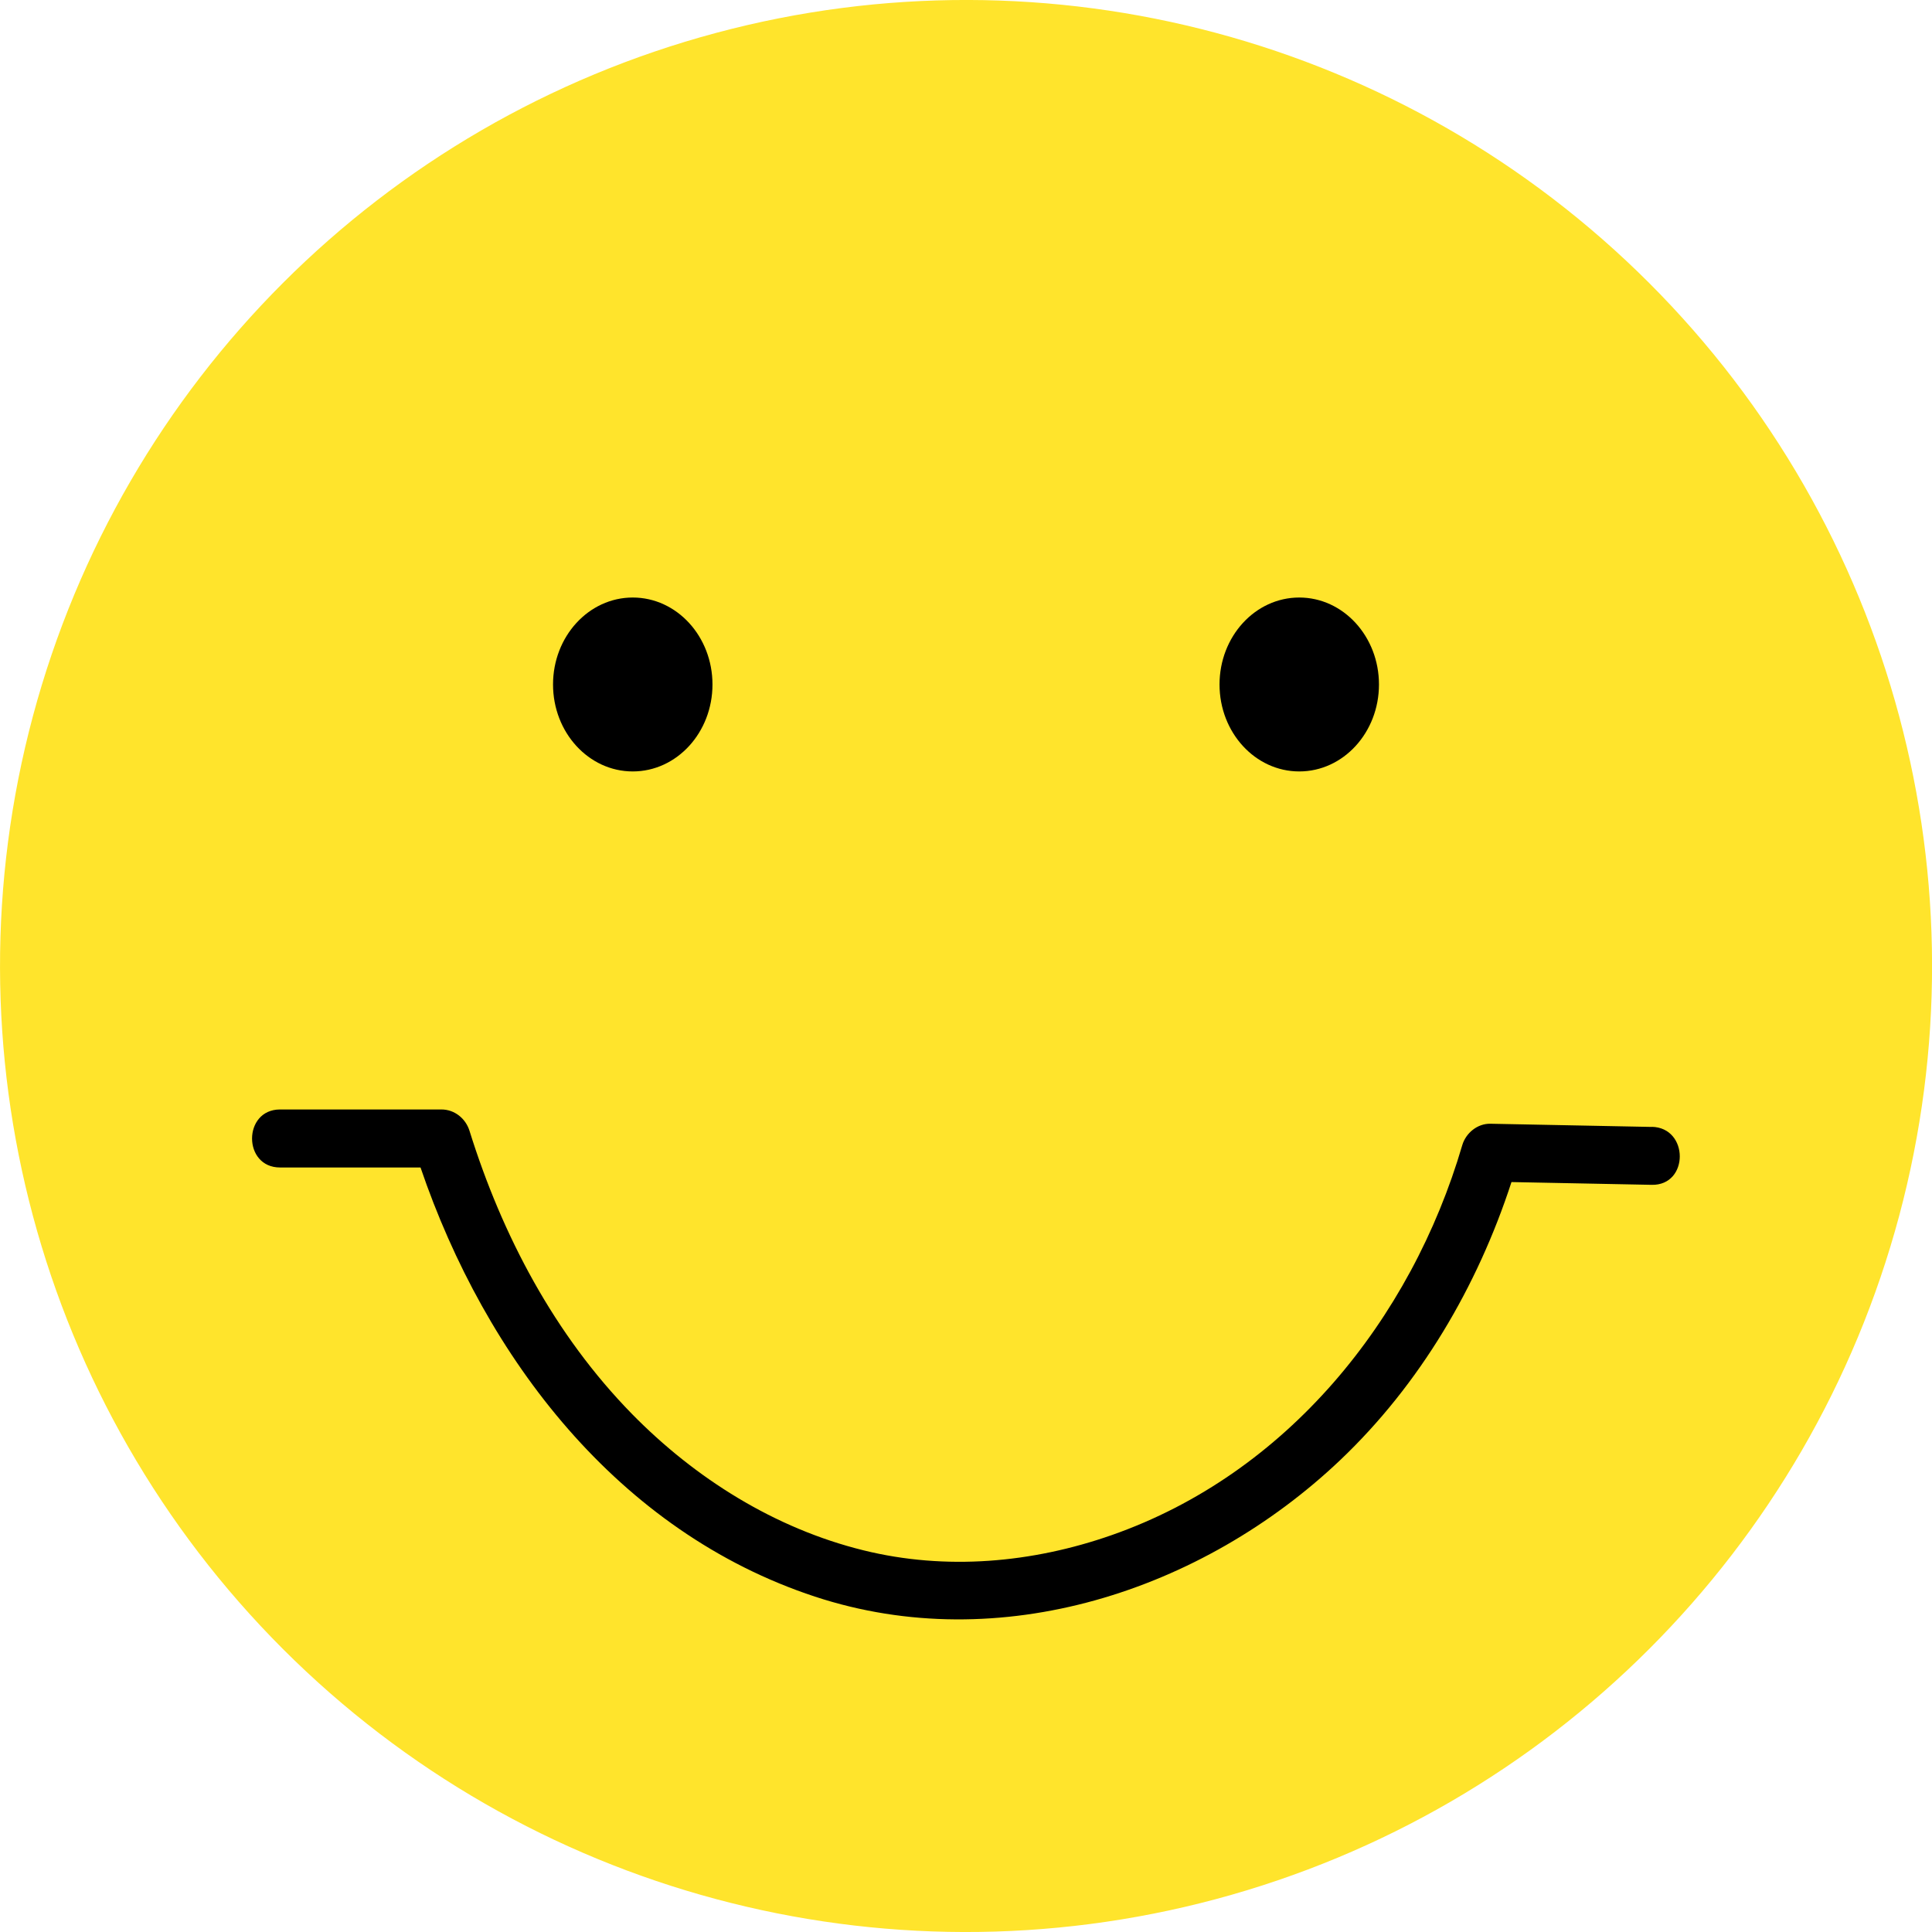 <?xml version="1.0" encoding="UTF-8" standalone="no"?><svg xmlns="http://www.w3.org/2000/svg" xmlns:xlink="http://www.w3.org/1999/xlink" data-name="Layer 1" fill="#000000" height="181.52" viewBox="0 0 181.52 181.52" width="181.52"><circle cx="90.76" cy="90.76" fill="#ffe42c" r="90.76" transform="rotate(-45 90.762 90.755)"/><path d="m51.96,64.31c0-4.51,3.35-8.17,7.49-8.17s7.49,3.66,7.49,8.17-3.35,8.17-7.49,8.17-7.49-3.66-7.49-8.17Zm70.11,8.17c4.14,0,7.49-3.66,7.49-8.17s-3.35-8.17-7.49-8.17-7.49,3.66-7.49,8.17,3.35,8.17,7.49,8.17Zm33.13,33.4c-5.06-.1-10.12-.2-15.18-.3-1.21-.02-2.29.87-2.63,2-4.81,16.43-16.49,30.89-32.94,36.65-7.48,2.62-15.58,3.34-23.32,1.43-8.32-2.05-15.8-6.74-21.77-12.83-7.25-7.41-12.18-16.75-15.25-26.59-.36-1.15-1.4-2-2.63-2h-15.17c-3.5,0-3.51,5.45,0,5.45h13.2c6.1,17.9,18.56,34.23,37.06,40.32,17.37,5.72,36.38-.53,49.33-12.81,7.52-7.14,12.91-16.32,16.11-26.14,4.39.09,8.79.18,13.18.26,3.51.07,3.51-5.38,0-5.45Z" fill="#000000"/></svg>